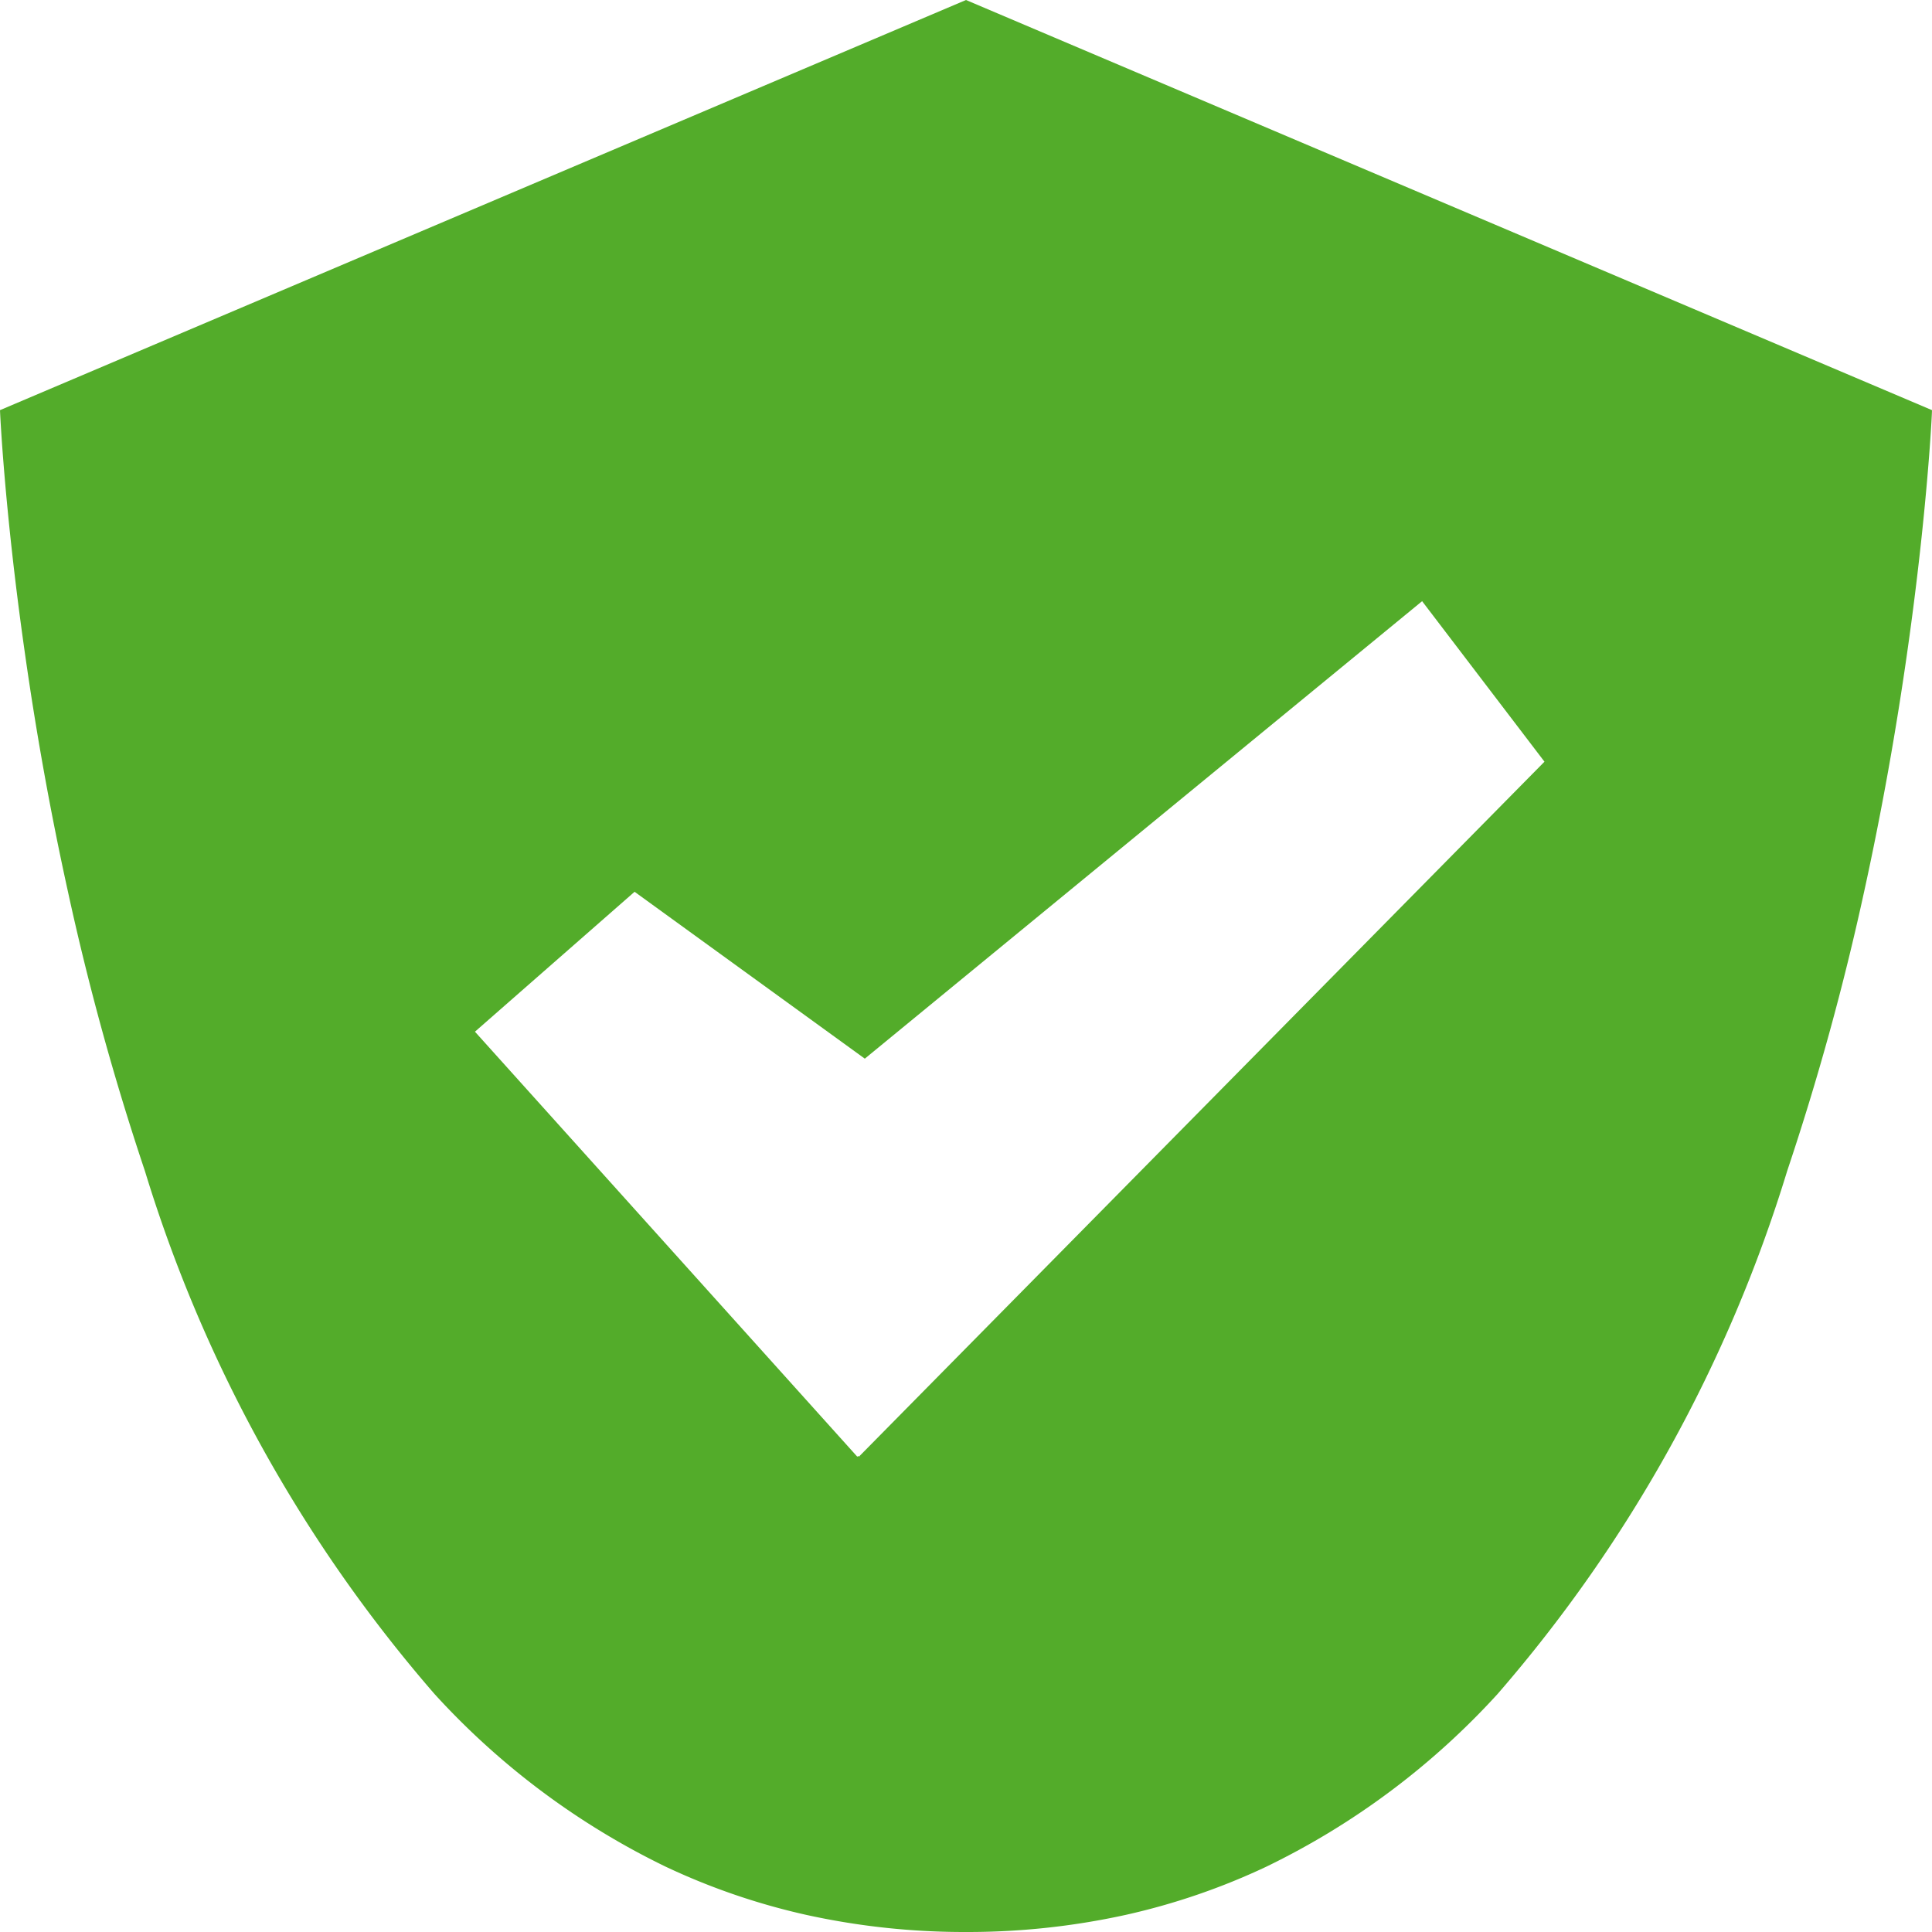 <svg xmlns="http://www.w3.org/2000/svg" width="24" height="24" viewBox="0 0 24 24"><defs><style>.a{fill:#53ac2a;}</style></defs><g transform="translate(-67.316 -67.105)"><g transform="translate(67.316 67.105)"><g transform="translate(0 0)"><path class="a" d="M12,24a9.149,9.149,0,0,1-1.981-.212,8.365,8.365,0,0,1-1.751-.6A9.469,9.469,0,0,1,5.4,21.046a17.872,17.872,0,0,1-3.6-6.5,32.961,32.961,0,0,1-.956-3.47c-.216-.98-.4-2-.544-3.028C.052,6.292,0,5.107,0,5.095L12,0,24,5.095h0c0,.05-.058,1.242-.3,2.953-.145,1.029-.328,2.048-.543,3.028a32.991,32.991,0,0,1-.956,3.47,17.873,17.873,0,0,1-3.6,6.5,9.47,9.47,0,0,1-2.869,2.142,8.365,8.365,0,0,1-1.751.6A9.15,9.15,0,0,1,12,24Zm-1.338-5.913h0l.007.009,8.517-8.634-1.52-1.994-6.923,5.683-2.86-2.073L5.9,12.816l4.75,5.28.009-.009Z"/></g></g></g></svg>